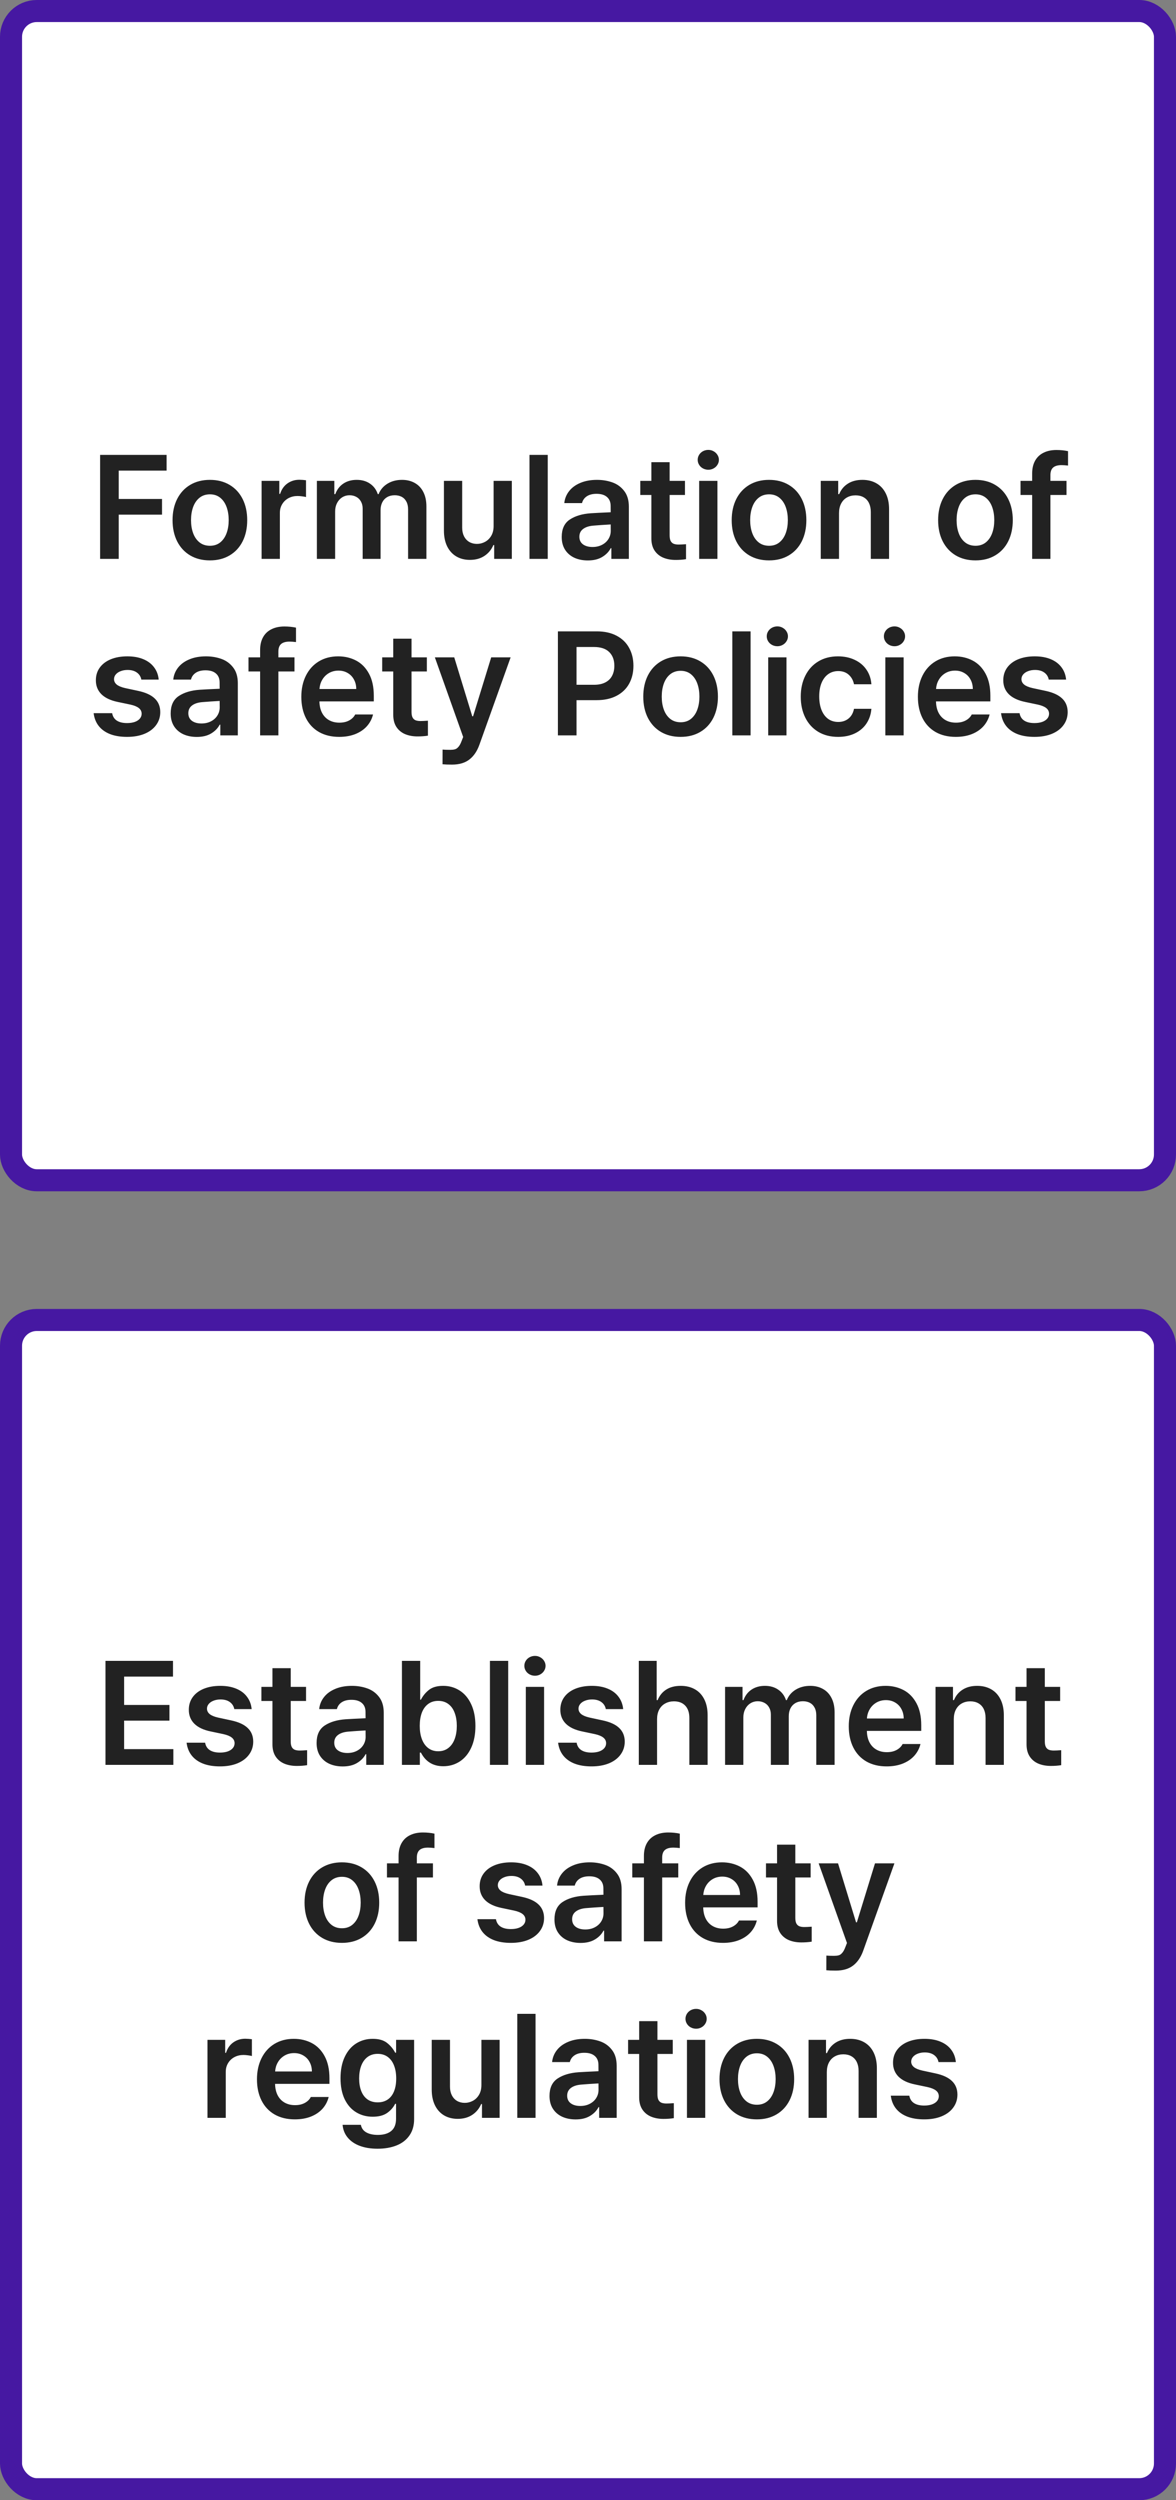 <svg width="160" height="340" viewBox="0 0 160 340" fill="none" xmlns="http://www.w3.org/2000/svg">
<rect x="0" y="0" width="160" height="340" fill="#808080" stroke="none"/>
<rect x="1.5" y="1.5" width="157" height="159" rx="3.5" fill="white" stroke="#4618A2" stroke-width="3"/>
<rect x="1.5" y="179.5" width="157" height="159" rx="3.5" fill="white" stroke="#4618A2" stroke-width="3"/>
<path d="M13.62 61.856H22.667V63.997H16.154V67.851H22.045V69.985H16.154L16.154 76H13.62L13.62 61.856ZM28.559 76.207C27.537 76.207 26.642 75.982 25.873 75.53C25.108 75.075 24.517 74.435 24.098 73.611C23.683 72.782 23.476 71.824 23.476 70.738C23.476 69.651 23.683 68.693 24.098 67.865C24.517 67.036 25.108 66.394 25.873 65.938C26.642 65.482 27.537 65.254 28.559 65.254C29.581 65.254 30.474 65.482 31.239 65.938C32.008 66.394 32.599 67.036 33.014 67.865C33.428 68.693 33.635 69.651 33.635 70.738C33.635 71.824 33.428 72.782 33.014 73.611C32.599 74.435 32.008 75.075 31.239 75.53C30.474 75.982 29.581 76.207 28.559 76.207ZM25.99 70.731C25.99 71.394 26.087 71.988 26.28 72.512C26.474 73.037 26.764 73.454 27.15 73.762C27.537 74.066 28.009 74.218 28.566 74.218C29.114 74.218 29.579 74.066 29.961 73.762C30.343 73.454 30.631 73.037 30.824 72.512C31.018 71.988 31.114 71.394 31.114 70.731C31.114 70.068 31.018 69.472 30.824 68.942C30.631 68.412 30.343 67.994 29.961 67.685C29.579 67.377 29.114 67.222 28.566 67.222C28.009 67.222 27.537 67.377 27.15 67.685C26.764 67.994 26.474 68.412 26.28 68.942C26.087 69.472 25.99 70.068 25.99 70.731ZM35.592 65.392H38.002V67.16H38.113C38.302 66.552 38.631 66.081 39.101 65.745C39.575 65.408 40.118 65.24 40.73 65.24C40.873 65.24 41.03 65.247 41.2 65.261C41.375 65.275 41.52 65.291 41.635 65.309V67.595C41.52 67.558 41.347 67.526 41.117 67.499C40.887 67.466 40.673 67.45 40.475 67.45C40.024 67.45 39.614 67.549 39.246 67.747C38.882 67.945 38.596 68.219 38.389 68.569C38.182 68.914 38.078 69.308 38.078 69.75V76H35.592V65.392ZM43.112 65.392H45.487V67.195H45.619C45.84 66.582 46.203 66.106 46.71 65.765C47.221 65.424 47.829 65.254 48.533 65.254C49.242 65.254 49.845 65.427 50.343 65.772C50.844 66.113 51.197 66.587 51.399 67.195H51.51C51.749 66.596 52.15 66.124 52.711 65.779C53.278 65.429 53.941 65.254 54.7 65.254C55.354 65.254 55.929 65.395 56.427 65.675C56.929 65.952 57.318 66.361 57.594 66.905C57.875 67.448 58.015 68.106 58.015 68.88V76H55.522V69.26C55.522 68.836 55.441 68.482 55.28 68.196C55.124 67.906 54.91 67.692 54.638 67.554C54.366 67.416 54.056 67.347 53.706 67.347C53.305 67.347 52.96 67.432 52.67 67.602C52.38 67.773 52.159 68.012 52.007 68.32C51.855 68.624 51.779 68.974 51.779 69.37V76H49.341V69.156C49.341 68.797 49.265 68.482 49.113 68.21C48.966 67.934 48.756 67.722 48.485 67.575C48.213 67.423 47.902 67.347 47.552 67.347C47.193 67.347 46.864 67.439 46.565 67.623C46.27 67.807 46.035 68.067 45.86 68.403C45.685 68.735 45.598 69.115 45.598 69.543V76H43.112V65.392ZM67.158 65.392H69.637V76H67.234V74.121L67.124 74.121C66.87 74.734 66.467 75.224 65.915 75.593C65.367 75.956 64.706 76.138 63.933 76.138C63.233 76.138 62.616 75.982 62.082 75.668C61.553 75.355 61.138 74.9 60.839 74.301C60.544 73.698 60.397 72.98 60.397 72.146V65.392L62.883 65.392V71.767C62.883 72.209 62.966 72.595 63.132 72.927C63.297 73.258 63.532 73.514 63.836 73.693C64.14 73.873 64.492 73.963 64.893 73.963C65.28 73.963 65.646 73.871 65.991 73.686C66.336 73.502 66.617 73.228 66.833 72.865C67.05 72.496 67.158 72.054 67.158 71.539V65.392ZM74.524 76H72.038V61.856H74.524V76ZM76.423 73.023C76.423 71.928 76.791 71.136 77.528 70.648C78.269 70.16 79.218 69.877 80.373 69.798C80.907 69.761 81.812 69.716 83.088 69.66L83.081 68.804C83.081 68.279 82.915 67.874 82.583 67.588C82.257 67.298 81.782 67.153 81.161 67.153C80.618 67.153 80.175 67.266 79.835 67.492C79.499 67.717 79.282 68.026 79.186 68.417H76.775C76.835 67.814 77.052 67.273 77.425 66.794C77.797 66.315 78.308 65.94 78.958 65.668C79.607 65.392 80.364 65.254 81.23 65.254C81.971 65.254 82.666 65.369 83.315 65.599C83.969 65.83 84.506 66.219 84.925 66.767C85.348 67.31 85.56 68.023 85.56 68.907V76H83.177V74.543H83.094C82.841 75.031 82.452 75.431 81.927 75.745C81.407 76.058 80.758 76.214 79.98 76.214C79.294 76.214 78.681 76.092 78.143 75.848C77.609 75.599 77.187 75.236 76.879 74.757C76.575 74.278 76.423 73.7 76.423 73.023ZM78.826 72.989C78.826 73.436 78.99 73.781 79.317 74.025C79.644 74.264 80.076 74.384 80.615 74.384C81.103 74.384 81.536 74.285 81.913 74.087C82.291 73.889 82.581 73.624 82.784 73.293C82.991 72.957 83.094 72.591 83.094 72.195L83.088 71.318C82.765 71.336 82.356 71.361 81.858 71.394C81.361 71.426 80.995 71.454 80.76 71.477C80.153 71.523 79.678 71.674 79.338 71.932C78.997 72.186 78.826 72.538 78.826 72.989ZM93.193 67.312H91.107V72.809C91.107 73.145 91.158 73.406 91.259 73.59C91.365 73.769 91.505 73.891 91.68 73.956C91.86 74.02 92.076 74.052 92.329 74.052C92.56 74.052 92.896 74.036 93.338 74.004V76.041C92.914 76.111 92.445 76.145 91.929 76.145C91.289 76.145 90.718 76.039 90.216 75.827C89.719 75.611 89.328 75.284 89.042 74.847C88.761 74.409 88.621 73.868 88.621 73.224V67.312H87.115V65.392H88.621V62.851H91.107V65.392H93.193V67.312ZM95.124 65.392H97.61V76H95.124V65.392ZM96.374 63.88C96.111 63.88 95.867 63.82 95.641 63.7C95.421 63.581 95.246 63.417 95.117 63.21C94.988 63.003 94.923 62.777 94.923 62.533C94.923 62.285 94.988 62.057 95.117 61.849C95.246 61.642 95.421 61.479 95.641 61.359C95.867 61.239 96.111 61.18 96.374 61.18C96.631 61.18 96.868 61.242 97.085 61.366C97.306 61.486 97.481 61.649 97.61 61.856C97.743 62.063 97.81 62.289 97.81 62.533C97.81 62.777 97.743 63.003 97.61 63.21C97.481 63.417 97.306 63.581 97.085 63.7C96.868 63.82 96.631 63.88 96.374 63.88ZM104.633 76.207C103.611 76.207 102.716 75.982 101.947 75.53C101.183 75.075 100.591 74.435 100.172 73.611C99.758 72.782 99.55 71.824 99.55 70.738C99.55 69.651 99.758 68.693 100.172 67.865C100.591 67.036 101.183 66.394 101.947 65.938C102.716 65.482 103.611 65.254 104.633 65.254C105.656 65.254 106.549 65.482 107.313 65.938C108.082 66.394 108.673 67.036 109.088 67.865C109.502 68.693 109.709 69.651 109.709 70.738C109.709 71.824 109.502 72.782 109.088 73.611C108.673 74.435 108.082 75.075 107.313 75.53C106.549 75.982 105.656 76.207 104.633 76.207ZM102.064 70.731C102.064 71.394 102.161 71.988 102.354 72.512C102.548 73.037 102.838 73.454 103.225 73.762C103.611 74.066 104.083 74.218 104.64 74.218C105.188 74.218 105.653 74.066 106.035 73.762C106.417 73.454 106.705 73.037 106.899 72.512C107.092 71.988 107.189 71.394 107.189 70.731C107.189 70.068 107.092 69.472 106.899 68.942C106.705 68.412 106.417 67.994 106.035 67.685C105.653 67.377 105.188 67.222 104.64 67.222C104.083 67.222 103.611 67.377 103.225 67.685C102.838 67.994 102.548 68.412 102.354 68.942C102.161 69.472 102.064 70.068 102.064 70.731ZM114.153 76H111.667V65.392H114.042V67.195H114.173C114.422 66.587 114.816 66.113 115.354 65.772C115.893 65.427 116.551 65.254 117.329 65.254C118.062 65.254 118.699 65.411 119.242 65.724C119.79 66.037 120.214 66.495 120.513 67.098C120.812 67.697 120.962 68.412 120.962 69.246V76H118.476V69.626C118.476 69.156 118.393 68.751 118.227 68.41C118.062 68.07 117.822 67.809 117.509 67.63C117.201 67.45 116.832 67.361 116.404 67.361C115.962 67.361 115.571 67.457 115.23 67.651C114.894 67.839 114.629 68.118 114.436 68.486C114.247 68.85 114.153 69.283 114.153 69.784V76ZM132.719 76.207C131.697 76.207 130.802 75.982 130.033 75.53C129.269 75.075 128.677 74.435 128.258 73.611C127.844 72.782 127.636 71.824 127.636 70.738C127.636 69.651 127.844 68.693 128.258 67.865C128.677 67.036 129.269 66.394 130.033 65.938C130.802 65.482 131.697 65.254 132.719 65.254C133.741 65.254 134.635 65.482 135.399 65.938C136.168 66.394 136.759 67.036 137.174 67.865C137.588 68.693 137.795 69.651 137.795 70.738C137.795 71.824 137.588 72.782 137.174 73.611C136.759 74.435 136.168 75.075 135.399 75.53C134.635 75.982 133.741 76.207 132.719 76.207ZM130.15 70.731C130.15 71.394 130.247 71.988 130.44 72.512C130.634 73.037 130.924 73.454 131.311 73.762C131.697 74.066 132.169 74.218 132.726 74.218C133.274 74.218 133.739 74.066 134.121 73.762C134.503 73.454 134.791 73.037 134.985 72.512C135.178 71.988 135.275 71.394 135.275 70.731C135.275 70.068 135.178 69.472 134.985 68.942C134.791 68.412 134.503 67.994 134.121 67.685C133.739 67.377 133.274 67.222 132.726 67.222C132.169 67.222 131.697 67.377 131.311 67.685C130.924 67.994 130.634 68.412 130.44 68.942C130.247 69.472 130.15 70.068 130.15 70.731ZM145.105 67.312H142.915V76H140.429V67.312L138.848 67.312V65.392L140.429 65.392V64.384C140.429 63.707 140.563 63.129 140.83 62.651C141.097 62.172 141.479 61.81 141.976 61.566C142.473 61.318 143.06 61.193 143.737 61.193C144.294 61.193 144.819 61.246 145.312 61.352V63.313C144.967 63.272 144.672 63.251 144.428 63.251C143.917 63.251 143.537 63.36 143.288 63.576C143.04 63.792 142.915 64.135 142.915 64.605V65.392H145.105V67.312ZM19.23 92.417C19.152 92.012 18.95 91.692 18.623 91.457C18.3 91.222 17.879 91.105 17.359 91.105C17.009 91.105 16.694 91.16 16.413 91.271C16.132 91.377 15.911 91.526 15.75 91.72C15.593 91.908 15.515 92.12 15.515 92.355C15.515 92.64 15.635 92.884 15.874 93.087C16.118 93.29 16.503 93.451 17.027 93.57L18.83 93.957C19.829 94.174 20.573 94.519 21.061 94.993C21.553 95.463 21.802 96.075 21.806 96.83C21.806 97.493 21.62 98.08 21.247 98.591C20.879 99.102 20.354 99.501 19.672 99.786C18.991 100.067 18.197 100.207 17.29 100.207C16.397 100.207 15.623 100.081 14.969 99.827C14.32 99.57 13.807 99.201 13.429 98.722C13.052 98.239 12.822 97.659 12.739 96.982H15.259C15.338 97.429 15.547 97.765 15.888 97.99C16.233 98.216 16.698 98.329 17.283 98.329C17.679 98.329 18.026 98.278 18.326 98.177C18.625 98.071 18.858 97.921 19.023 97.728C19.189 97.534 19.272 97.309 19.272 97.051C19.267 96.743 19.141 96.489 18.892 96.291C18.643 96.089 18.257 95.93 17.732 95.815L16.019 95.456C15.038 95.253 14.295 94.901 13.788 94.399C13.287 93.893 13.038 93.26 13.043 92.5C13.043 91.851 13.217 91.282 13.567 90.794C13.922 90.302 14.421 89.922 15.066 89.655C15.715 89.388 16.468 89.254 17.324 89.254C18.158 89.254 18.883 89.383 19.5 89.641C20.121 89.899 20.609 90.267 20.964 90.746C21.323 91.22 21.532 91.777 21.592 92.417H19.23ZM23.22 97.023C23.22 95.928 23.588 95.136 24.325 94.648C25.066 94.16 26.015 93.877 27.17 93.798C27.704 93.761 28.609 93.716 29.884 93.66L29.878 92.804C29.878 92.279 29.712 91.874 29.38 91.588C29.053 91.298 28.579 91.153 27.958 91.153C27.414 91.153 26.972 91.266 26.632 91.492C26.296 91.717 26.079 92.026 25.983 92.417H23.572C23.632 91.814 23.849 91.273 24.221 90.794C24.594 90.315 25.105 89.94 25.755 89.668C26.404 89.392 27.161 89.254 28.027 89.254C28.768 89.254 29.463 89.369 30.112 89.599C30.766 89.83 31.302 90.219 31.721 90.767C32.145 91.31 32.357 92.023 32.357 92.907V100H29.974V98.543H29.891C29.638 99.031 29.249 99.431 28.724 99.745C28.204 100.058 27.555 100.214 26.777 100.214C26.091 100.214 25.478 100.092 24.94 99.848C24.406 99.599 23.984 99.236 23.676 98.757C23.372 98.278 23.22 97.7 23.22 97.023ZM25.623 96.989C25.623 97.436 25.787 97.781 26.114 98.025C26.441 98.264 26.873 98.384 27.412 98.384C27.9 98.384 28.333 98.285 28.71 98.087C29.088 97.889 29.378 97.624 29.581 97.293C29.788 96.957 29.891 96.591 29.891 96.195L29.884 95.318C29.562 95.336 29.152 95.361 28.655 95.394C28.158 95.426 27.792 95.454 27.557 95.477C26.949 95.523 26.475 95.674 26.134 95.932C25.794 96.186 25.623 96.538 25.623 96.989ZM40.066 91.312H37.876V100H35.39V91.312H33.809L33.809 89.392H35.39V88.384C35.39 87.707 35.524 87.129 35.791 86.651C36.058 86.172 36.44 85.81 36.937 85.566C37.434 85.318 38.021 85.193 38.698 85.193C39.255 85.193 39.78 85.246 40.273 85.352V87.314C39.928 87.272 39.633 87.251 39.389 87.251C38.878 87.251 38.498 87.36 38.249 87.576C38.001 87.792 37.876 88.135 37.876 88.605V89.392H40.066L40.066 91.312ZM46.148 100.207C45.093 100.207 44.177 99.986 43.399 99.544C42.626 99.098 42.032 98.465 41.617 97.645C41.203 96.821 40.996 95.859 40.996 94.758C40.996 93.676 41.203 92.719 41.617 91.885C42.032 91.052 42.617 90.405 43.371 89.945C44.131 89.484 45.011 89.254 46.01 89.254C46.912 89.254 47.729 89.448 48.461 89.834C49.193 90.221 49.776 90.817 50.209 91.623C50.641 92.424 50.858 93.421 50.858 94.613V95.38H43.461C43.471 95.978 43.588 96.496 43.813 96.934C44.039 97.367 44.355 97.698 44.76 97.928C45.165 98.158 45.637 98.273 46.175 98.273C46.696 98.273 47.14 98.172 47.508 97.97C47.881 97.767 48.153 97.498 48.323 97.162H50.754C50.602 97.774 50.319 98.31 49.905 98.771C49.49 99.227 48.963 99.581 48.323 99.834C47.683 100.083 46.958 100.207 46.148 100.207ZM48.468 93.695C48.468 93.216 48.365 92.788 48.157 92.41C47.955 92.028 47.669 91.731 47.301 91.519C46.937 91.303 46.521 91.195 46.051 91.195C45.568 91.195 45.133 91.308 44.746 91.533C44.364 91.759 44.062 92.063 43.841 92.445C43.62 92.822 43.496 93.239 43.468 93.695H48.468ZM58.076 91.312H55.99V96.809C55.99 97.145 56.041 97.406 56.142 97.59C56.248 97.769 56.388 97.891 56.563 97.956C56.743 98.02 56.959 98.052 57.212 98.052C57.443 98.052 57.779 98.036 58.221 98.004V100.041C57.797 100.11 57.327 100.145 56.812 100.145C56.172 100.145 55.601 100.039 55.099 99.827C54.602 99.611 54.211 99.284 53.925 98.847C53.644 98.409 53.504 97.868 53.504 97.224V91.312H51.998V89.392H53.504V86.851H55.99V89.392H58.076V91.312ZM61.498 103.978C60.941 103.978 60.511 103.962 60.207 103.93L60.214 101.934C60.467 101.957 60.817 101.968 61.263 101.968C61.512 101.968 61.719 101.945 61.885 101.899C62.05 101.858 62.209 101.75 62.361 101.575C62.518 101.404 62.663 101.142 62.796 100.787L63.017 100.221L59.164 89.392H61.802L64.254 97.41H64.364L66.829 89.392H69.475L65.22 101.291C64.903 102.171 64.445 102.838 63.846 103.294C63.248 103.75 62.465 103.978 61.498 103.978ZM75.905 85.856H81.195C82.254 85.856 83.156 86.057 83.902 86.457C84.653 86.853 85.219 87.406 85.601 88.115C85.988 88.819 86.181 89.627 86.181 90.539C86.181 91.455 85.988 92.265 85.601 92.97C85.214 93.674 84.644 94.224 83.888 94.62C83.133 95.016 82.224 95.214 81.16 95.214H78.439V100L75.905 100V85.856ZM80.822 93.121C81.439 93.121 81.952 93.013 82.362 92.797C82.776 92.581 83.083 92.279 83.281 91.892C83.483 91.505 83.585 91.054 83.585 90.539C83.585 89.751 83.352 89.13 82.887 88.674C82.427 88.214 81.734 87.983 80.808 87.983H78.439V93.121H80.822ZM92.602 100.207C91.58 100.207 90.685 99.982 89.916 99.53C89.151 99.075 88.56 98.435 88.141 97.611C87.727 96.782 87.519 95.824 87.519 94.738C87.519 93.651 87.727 92.693 88.141 91.865C88.56 91.036 89.151 90.394 89.916 89.938C90.685 89.482 91.58 89.254 92.602 89.254C93.624 89.254 94.517 89.482 95.282 89.938C96.051 90.394 96.642 91.036 97.057 91.865C97.471 92.693 97.678 93.651 97.678 94.738C97.678 95.824 97.471 96.782 97.057 97.611C96.642 98.435 96.051 99.075 95.282 99.53C94.517 99.982 93.624 100.207 92.602 100.207ZM90.033 94.731C90.033 95.394 90.13 95.988 90.323 96.512C90.516 97.037 90.807 97.454 91.193 97.762C91.58 98.066 92.052 98.218 92.609 98.218C93.157 98.218 93.622 98.066 94.004 97.762C94.386 97.454 94.674 97.037 94.867 96.512C95.061 95.988 95.157 95.394 95.157 94.731C95.157 94.068 95.061 93.472 94.867 92.942C94.674 92.412 94.386 91.994 94.004 91.685C93.622 91.377 93.157 91.222 92.609 91.222C92.052 91.222 91.58 91.377 91.193 91.685C90.807 91.994 90.516 92.412 90.323 92.942C90.13 93.472 90.033 94.068 90.033 94.731ZM102.121 100H99.635V85.856H102.121V100ZM104.518 89.392H107.004V100H104.518V89.392ZM105.768 87.88C105.506 87.88 105.262 87.82 105.036 87.7C104.815 87.581 104.64 87.417 104.511 87.21C104.382 87.003 104.318 86.777 104.318 86.533C104.318 86.284 104.382 86.057 104.511 85.849C104.64 85.642 104.815 85.479 105.036 85.359C105.262 85.239 105.506 85.18 105.768 85.18C106.026 85.18 106.263 85.242 106.479 85.366C106.7 85.486 106.875 85.649 107.004 85.856C107.138 86.064 107.205 86.289 107.205 86.533C107.205 86.777 107.138 87.003 107.004 87.21C106.875 87.417 106.7 87.581 106.479 87.7C106.263 87.82 106.026 87.88 105.768 87.88ZM114.028 100.207C112.992 100.207 112.09 99.977 111.321 99.517C110.556 99.052 109.969 98.407 109.56 97.583C109.15 96.754 108.945 95.806 108.945 94.738C108.945 93.665 109.152 92.714 109.567 91.885C109.981 91.052 110.57 90.405 111.335 89.945C112.099 89.484 112.99 89.254 114.007 89.254C114.859 89.254 115.619 89.413 116.286 89.731C116.958 90.044 117.49 90.488 117.882 91.064C118.277 91.634 118.503 92.297 118.558 93.052H116.19C116.084 92.518 115.844 92.086 115.471 91.754C115.103 91.423 114.629 91.257 114.049 91.257C113.533 91.257 113.08 91.395 112.688 91.671C112.297 91.948 111.993 92.346 111.777 92.866C111.565 93.382 111.459 93.992 111.459 94.696C111.459 95.414 111.565 96.036 111.777 96.561C111.988 97.081 112.288 97.482 112.674 97.762C113.066 98.039 113.524 98.177 114.049 98.177C114.601 98.177 115.068 98.02 115.451 97.707C115.833 97.394 116.079 96.954 116.19 96.388H118.558C118.498 97.134 118.277 97.797 117.895 98.377C117.513 98.953 116.991 99.401 116.328 99.724C115.665 100.046 114.898 100.207 114.028 100.207ZM120.456 89.392L122.942 89.392V100L120.456 100V89.392ZM121.706 87.88C121.443 87.88 121.199 87.82 120.974 87.7C120.753 87.581 120.578 87.417 120.449 87.21C120.32 87.003 120.255 86.777 120.255 86.533C120.255 86.284 120.32 86.057 120.449 85.849C120.578 85.642 120.753 85.479 120.974 85.359C121.199 85.239 121.443 85.18 121.706 85.18C121.963 85.18 122.2 85.242 122.417 85.366C122.638 85.486 122.813 85.649 122.942 85.856C123.075 86.064 123.142 86.289 123.142 86.533C123.142 86.777 123.075 87.003 122.942 87.21C122.813 87.417 122.638 87.581 122.417 87.7C122.2 87.82 121.963 87.88 121.706 87.88ZM130.035 100.207C128.98 100.207 128.064 99.986 127.286 99.544C126.512 99.098 125.918 98.465 125.504 97.645C125.09 96.821 124.883 95.859 124.883 94.758C124.883 93.676 125.09 92.719 125.504 91.885C125.918 91.052 126.503 90.405 127.258 89.945C128.018 89.484 128.897 89.254 129.896 89.254C130.799 89.254 131.616 89.448 132.348 89.834C133.08 90.221 133.663 90.817 134.095 91.623C134.528 92.424 134.744 93.421 134.744 94.613V95.38H127.348C127.357 95.978 127.475 96.496 127.7 96.934C127.926 97.367 128.241 97.698 128.646 97.928C129.052 98.158 129.523 98.273 130.062 98.273C130.582 98.273 131.027 98.172 131.395 97.97C131.768 97.767 132.04 97.498 132.21 97.162H134.641C134.489 97.774 134.206 98.31 133.791 98.771C133.377 99.227 132.85 99.581 132.21 99.834C131.57 100.083 130.845 100.207 130.035 100.207ZM132.355 93.695C132.355 93.216 132.251 92.788 132.044 92.41C131.842 92.028 131.556 91.731 131.188 91.519C130.824 91.303 130.407 91.195 129.938 91.195C129.454 91.195 129.019 91.308 128.633 91.533C128.25 91.759 127.949 92.063 127.728 92.445C127.507 92.822 127.383 93.239 127.355 93.695H132.355ZM142.687 92.417C142.609 92.012 142.407 91.692 142.08 91.457C141.757 91.222 141.336 91.105 140.816 91.105C140.466 91.105 140.151 91.16 139.87 91.271C139.589 91.377 139.368 91.526 139.207 91.72C139.05 91.908 138.972 92.12 138.972 92.355C138.972 92.64 139.092 92.884 139.331 93.087C139.575 93.29 139.96 93.451 140.484 93.57L142.287 93.957C143.286 94.174 144.029 94.519 144.518 94.993C145.01 95.463 145.259 96.075 145.263 96.83C145.263 97.493 145.077 98.08 144.704 98.591C144.336 99.102 143.811 99.501 143.129 99.786C142.448 100.067 141.654 100.207 140.747 100.207C139.854 100.207 139.08 100.081 138.426 99.827C137.777 99.57 137.264 99.201 136.886 98.722C136.509 98.239 136.279 97.659 136.196 96.982H138.716C138.795 97.429 139.004 97.765 139.345 97.99C139.69 98.216 140.155 98.329 140.74 98.329C141.136 98.329 141.483 98.278 141.783 98.177C142.082 98.071 142.314 97.921 142.48 97.728C142.646 97.534 142.729 97.309 142.729 97.051C142.724 96.743 142.598 96.489 142.349 96.291C142.1 96.089 141.714 95.93 141.189 95.815L139.476 95.456C138.495 95.253 137.752 94.901 137.245 94.399C136.744 93.893 136.495 93.26 136.5 92.5C136.5 91.851 136.675 91.282 137.024 90.794C137.379 90.302 137.878 89.922 138.523 89.655C139.172 89.388 139.925 89.254 140.781 89.254C141.615 89.254 142.34 89.383 142.957 89.641C143.578 89.899 144.066 90.267 144.421 90.746C144.78 91.22 144.989 91.777 145.049 92.417H142.687Z" fill="#222222"/>
<path d="M14.352 225.856H23.537V227.997H16.887V231.851H23.054V233.985H16.887V237.859H23.586V240H14.352L14.352 225.856ZM31.877 232.417C31.799 232.012 31.596 231.692 31.269 231.457C30.947 231.222 30.526 231.105 30.005 231.105C29.655 231.105 29.34 231.16 29.059 231.271C28.778 231.377 28.557 231.526 28.396 231.72C28.24 231.908 28.161 232.12 28.161 232.355C28.161 232.64 28.281 232.884 28.52 233.087C28.765 233.29 29.149 233.451 29.674 233.57L31.476 233.957C32.475 234.174 33.219 234.519 33.707 234.993C34.2 235.463 34.448 236.075 34.453 236.83C34.453 237.493 34.266 238.08 33.893 238.591C33.525 239.102 33 239.5 32.319 239.786C31.637 240.067 30.843 240.207 29.936 240.207C29.043 240.207 28.27 240.081 27.616 239.827C26.967 239.57 26.453 239.201 26.076 238.722C25.698 238.239 25.468 237.659 25.385 236.982H27.906C27.984 237.429 28.194 237.765 28.534 237.99C28.88 238.216 29.345 238.329 29.929 238.329C30.325 238.329 30.673 238.278 30.972 238.177C31.271 238.071 31.504 237.921 31.67 237.728C31.835 237.535 31.918 237.309 31.918 237.051C31.914 236.743 31.787 236.489 31.538 236.291C31.29 236.089 30.903 235.93 30.378 235.815L28.666 235.456C27.685 235.253 26.941 234.901 26.435 234.399C25.933 233.893 25.684 233.26 25.689 232.5C25.689 231.851 25.864 231.282 26.214 230.794C26.568 230.302 27.068 229.922 27.712 229.655C28.362 229.388 29.114 229.254 29.971 229.254C30.804 229.254 31.529 229.383 32.146 229.641C32.768 229.899 33.256 230.267 33.61 230.746C33.969 231.22 34.179 231.777 34.239 232.417H31.877ZM41.64 231.312H39.554V236.809C39.554 237.145 39.605 237.406 39.706 237.59C39.812 237.769 39.953 237.891 40.128 237.956C40.307 238.02 40.523 238.052 40.777 238.052C41.007 238.052 41.343 238.036 41.785 238.004V240.041C41.361 240.11 40.892 240.145 40.376 240.145C39.736 240.145 39.165 240.039 38.663 239.827C38.166 239.611 37.775 239.284 37.489 238.847C37.209 238.409 37.068 237.868 37.068 237.224V231.312H35.563V229.392H37.068V226.851H39.554V229.392H41.64V231.312ZM43.074 237.023C43.074 235.928 43.442 235.136 44.178 234.648C44.92 234.16 45.868 233.877 47.024 233.798C47.558 233.762 48.463 233.715 49.738 233.66L49.731 232.804C49.731 232.279 49.565 231.874 49.234 231.588C48.907 231.298 48.433 231.153 47.811 231.153C47.268 231.153 46.826 231.266 46.485 231.492C46.149 231.717 45.933 232.026 45.836 232.417H43.426C43.486 231.814 43.702 231.273 44.075 230.794C44.448 230.315 44.959 229.94 45.608 229.669C46.257 229.392 47.015 229.254 47.88 229.254C48.621 229.254 49.317 229.369 49.966 229.599C50.62 229.83 51.156 230.219 51.575 230.767C51.998 231.31 52.21 232.023 52.21 232.907V240H49.828V238.543H49.745C49.492 239.031 49.103 239.431 48.578 239.744C48.057 240.058 47.408 240.214 46.63 240.214C45.944 240.214 45.332 240.092 44.793 239.848C44.259 239.599 43.838 239.236 43.529 238.757C43.225 238.278 43.074 237.7 43.074 237.023ZM45.477 236.989C45.477 237.436 45.64 237.781 45.967 238.025C46.294 238.264 46.727 238.384 47.266 238.384C47.754 238.384 48.186 238.285 48.564 238.087C48.941 237.889 49.231 237.624 49.434 237.293C49.641 236.957 49.745 236.591 49.745 236.195L49.738 235.318C49.416 235.336 49.006 235.361 48.509 235.394C48.011 235.426 47.645 235.453 47.411 235.477C46.803 235.523 46.329 235.674 45.988 235.932C45.647 236.186 45.477 236.538 45.477 236.989ZM54.684 225.856H57.17V231.14H57.267C57.534 230.615 57.898 230.17 58.358 229.807C58.823 229.438 59.47 229.254 60.299 229.254C61.128 229.254 61.873 229.466 62.536 229.89C63.204 230.313 63.729 230.937 64.111 231.761C64.493 232.581 64.684 233.564 64.684 234.71C64.684 235.843 64.496 236.823 64.118 237.652C63.74 238.476 63.22 239.105 62.557 239.537C61.894 239.97 61.144 240.186 60.306 240.186C58.92 240.186 57.907 239.567 57.267 238.329H57.122V240H54.684V225.856ZM57.108 234.696C57.108 235.387 57.207 235.992 57.405 236.512C57.603 237.033 57.891 237.436 58.269 237.721C58.646 238.006 59.097 238.149 59.622 238.149C60.161 238.149 60.619 238.002 60.996 237.707C61.379 237.413 61.666 237.005 61.86 236.485C62.053 235.965 62.15 235.368 62.15 234.696C62.15 234.029 62.053 233.439 61.86 232.928C61.671 232.413 61.386 232.012 61.003 231.727C60.626 231.441 60.165 231.298 59.622 231.298C59.093 231.298 58.639 231.436 58.262 231.713C57.884 231.989 57.596 232.383 57.398 232.894C57.205 233.405 57.108 234.006 57.108 234.696ZM69.143 240H66.657V225.856H69.143V240ZM71.54 229.392H74.026V240H71.54V229.392ZM72.79 227.88C72.527 227.88 72.283 227.82 72.058 227.7C71.837 227.581 71.662 227.417 71.533 227.21C71.404 227.003 71.339 226.777 71.339 226.533C71.339 226.285 71.404 226.057 71.533 225.849C71.662 225.642 71.837 225.479 72.058 225.359C72.283 225.239 72.527 225.18 72.79 225.18C73.047 225.18 73.284 225.242 73.501 225.366C73.722 225.486 73.897 225.649 74.026 225.856C74.159 226.064 74.226 226.289 74.226 226.533C74.226 226.777 74.159 227.003 74.026 227.21C73.897 227.417 73.722 227.581 73.501 227.7C73.284 227.82 73.047 227.88 72.79 227.88ZM82.424 232.417C82.346 232.012 82.143 231.692 81.816 231.457C81.494 231.222 81.073 231.105 80.552 231.105C80.202 231.105 79.887 231.16 79.606 231.271C79.325 231.377 79.104 231.526 78.943 231.72C78.787 231.908 78.708 232.12 78.708 232.355C78.708 232.64 78.828 232.884 79.067 233.087C79.311 233.29 79.696 233.451 80.221 233.57L82.023 233.957C83.022 234.174 83.766 234.519 84.254 234.993C84.746 235.463 84.995 236.075 85 236.83C85 237.493 84.813 238.08 84.44 238.591C84.072 239.102 83.547 239.5 82.866 239.786C82.184 240.067 81.39 240.207 80.483 240.207C79.59 240.207 78.817 240.081 78.163 239.827C77.513 239.57 77 239.201 76.623 238.722C76.245 238.239 76.015 237.659 75.932 236.982H78.453C78.531 237.429 78.74 237.765 79.081 237.99C79.427 238.216 79.891 238.329 80.476 238.329C80.872 238.329 81.22 238.278 81.519 238.177C81.818 238.071 82.051 237.921 82.217 237.728C82.382 237.535 82.465 237.309 82.465 237.051C82.461 236.743 82.334 236.489 82.085 236.291C81.837 236.089 81.45 235.93 80.925 235.815L79.212 235.456C78.232 235.253 77.488 234.901 76.982 234.399C76.48 233.893 76.231 233.26 76.236 232.5C76.236 231.851 76.411 231.282 76.761 230.794C77.115 230.302 77.615 229.922 78.259 229.655C78.909 229.388 79.661 229.254 80.518 229.254C81.351 229.254 82.076 229.383 82.693 229.641C83.315 229.899 83.803 230.267 84.157 230.746C84.516 231.22 84.726 231.777 84.786 232.417H82.424ZM89.397 240H86.911V225.856H89.342V231.195H89.473C89.726 230.578 90.115 230.101 90.64 229.765C91.165 229.424 91.826 229.254 92.622 229.254C93.359 229.254 94.001 229.411 94.549 229.724C95.097 230.032 95.52 230.486 95.82 231.084C96.123 231.683 96.275 232.403 96.275 233.246V240H93.789V233.626C93.789 232.907 93.605 232.35 93.237 231.954C92.868 231.558 92.355 231.36 91.697 231.36C91.25 231.36 90.852 231.457 90.502 231.651C90.156 231.839 89.885 232.118 89.687 232.486C89.493 232.85 89.397 233.283 89.397 233.785V240ZM98.649 229.392H101.025V231.195H101.156C101.377 230.582 101.741 230.106 102.247 229.765C102.758 229.424 103.366 229.254 104.07 229.254C104.779 229.254 105.382 229.427 105.88 229.772C106.381 230.113 106.734 230.587 106.936 231.195H107.047C107.286 230.596 107.687 230.124 108.248 229.779C108.815 229.429 109.478 229.254 110.237 229.254C110.891 229.254 111.467 229.395 111.964 229.675C112.466 229.952 112.855 230.361 113.131 230.905C113.412 231.448 113.552 232.106 113.552 232.88V240L111.059 240V233.26C111.059 232.836 110.979 232.482 110.817 232.196C110.661 231.906 110.447 231.692 110.175 231.554C109.904 231.416 109.593 231.347 109.243 231.347C108.842 231.347 108.497 231.432 108.207 231.602C107.917 231.773 107.696 232.012 107.544 232.32C107.392 232.624 107.316 232.974 107.316 233.37V240H104.878V233.156C104.878 232.797 104.802 232.482 104.65 232.21C104.503 231.934 104.293 231.722 104.022 231.575C103.75 231.423 103.439 231.347 103.09 231.347C102.73 231.347 102.401 231.439 102.102 231.623C101.807 231.807 101.572 232.067 101.398 232.403C101.223 232.735 101.135 233.115 101.135 233.543V240H98.649V229.392ZM120.63 240.207C119.576 240.207 118.66 239.986 117.882 239.544C117.108 239.098 116.514 238.465 116.1 237.645C115.685 236.821 115.478 235.859 115.478 234.758C115.478 233.676 115.685 232.719 116.1 231.885C116.514 231.052 117.099 230.405 117.854 229.945C118.614 229.484 119.493 229.254 120.492 229.254C121.394 229.254 122.212 229.448 122.944 229.834C123.676 230.221 124.258 230.817 124.691 231.623C125.124 232.424 125.34 233.421 125.34 234.613V235.38H117.944C117.953 235.978 118.07 236.496 118.296 236.934C118.522 237.366 118.837 237.698 119.242 237.928C119.647 238.158 120.119 238.273 120.658 238.273C121.178 238.273 121.622 238.172 121.991 237.97C122.364 237.767 122.635 237.498 122.806 237.162H125.237C125.085 237.774 124.801 238.31 124.387 238.771C123.973 239.227 123.446 239.581 122.806 239.834C122.166 240.083 121.441 240.207 120.63 240.207ZM122.951 233.695C122.951 233.216 122.847 232.788 122.64 232.41C122.437 232.028 122.152 231.731 121.784 231.519C121.42 231.303 121.003 231.195 120.534 231.195C120.05 231.195 119.615 231.308 119.228 231.533C118.846 231.759 118.545 232.063 118.324 232.445C118.103 232.822 117.978 233.239 117.951 233.695H122.951ZM129.768 240H127.282V229.392H129.657V231.195H129.789C130.037 230.587 130.431 230.113 130.97 229.772C131.508 229.427 132.167 229.254 132.945 229.254C133.677 229.254 134.314 229.411 134.858 229.724C135.406 230.037 135.829 230.495 136.128 231.098C136.428 231.697 136.577 232.413 136.577 233.246V240H134.091V233.626C134.091 233.156 134.008 232.751 133.843 232.41C133.677 232.07 133.437 231.809 133.124 231.63C132.816 231.45 132.447 231.36 132.019 231.36C131.577 231.36 131.186 231.457 130.845 231.651C130.509 231.839 130.244 232.118 130.051 232.486C129.862 232.85 129.768 233.283 129.768 233.785V240ZM144.238 231.312H142.152V236.809C142.152 237.145 142.203 237.406 142.304 237.59C142.41 237.769 142.55 237.891 142.725 237.956C142.905 238.02 143.121 238.052 143.374 238.052C143.605 238.052 143.941 238.036 144.383 238.004V240.041C143.959 240.11 143.49 240.145 142.974 240.145C142.334 240.145 141.763 240.039 141.261 239.827C140.764 239.611 140.373 239.284 140.087 238.847C139.806 238.409 139.666 237.868 139.666 237.224V231.312H138.16V229.392H139.666V226.851H142.152V229.392H144.238V231.312ZM46.518 264.207C45.496 264.207 44.601 263.982 43.832 263.53C43.067 263.075 42.476 262.435 42.057 261.61C41.642 260.782 41.435 259.824 41.435 258.738C41.435 257.651 41.642 256.693 42.057 255.865C42.476 255.036 43.067 254.394 43.832 253.938C44.601 253.482 45.496 253.254 46.518 253.254C47.54 253.254 48.434 253.482 49.198 253.938C49.967 254.394 50.558 255.036 50.973 255.865C51.387 256.693 51.594 257.651 51.594 258.738C51.594 259.824 51.387 260.782 50.973 261.61C50.558 262.435 49.967 263.075 49.198 263.53C48.434 263.982 47.54 264.207 46.518 264.207ZM43.949 258.731C43.949 259.394 44.046 259.988 44.239 260.512C44.432 261.037 44.723 261.454 45.109 261.762C45.496 262.066 45.968 262.218 46.525 262.218C47.073 262.218 47.538 262.066 47.92 261.762C48.302 261.454 48.59 261.037 48.783 260.512C48.977 259.988 49.073 259.394 49.073 258.731C49.073 258.068 48.977 257.471 48.783 256.942C48.59 256.413 48.302 255.994 47.92 255.685C47.538 255.377 47.073 255.222 46.525 255.222C45.968 255.222 45.496 255.377 45.109 255.685C44.723 255.994 44.432 256.413 44.239 256.942C44.046 257.471 43.949 258.068 43.949 258.731ZM58.904 255.312H56.714V264H54.228V255.312H52.647V253.392H54.228V252.384C54.228 251.707 54.362 251.129 54.629 250.651C54.896 250.172 55.278 249.81 55.775 249.566C56.272 249.318 56.859 249.193 57.536 249.193C58.093 249.193 58.618 249.246 59.111 249.352V251.314C58.765 251.272 58.471 251.251 58.227 251.251C57.716 251.251 57.336 251.36 57.087 251.576C56.839 251.792 56.714 252.135 56.714 252.605V253.392H58.904V255.312ZM71.447 256.417C71.369 256.012 71.166 255.692 70.839 255.457C70.517 255.222 70.096 255.105 69.576 255.105C69.226 255.105 68.91 255.16 68.629 255.271C68.349 255.377 68.128 255.526 67.966 255.72C67.81 255.908 67.732 256.12 67.732 256.355C67.732 256.64 67.851 256.884 68.091 257.087C68.335 257.29 68.719 257.451 69.244 257.57L71.047 257.957C72.046 258.174 72.789 258.519 73.277 258.993C73.77 259.463 74.019 260.075 74.023 260.83C74.023 261.493 73.837 262.08 73.464 262.591C73.095 263.102 72.571 263.5 71.889 263.786C71.208 264.067 70.414 264.207 69.507 264.207C68.613 264.207 67.84 264.081 67.186 263.827C66.537 263.57 66.024 263.201 65.646 262.722C65.269 262.239 65.038 261.659 64.956 260.982H67.476C67.555 261.429 67.764 261.765 68.105 261.99C68.45 262.216 68.915 262.329 69.5 262.329C69.896 262.329 70.243 262.278 70.543 262.177C70.842 262.071 71.074 261.921 71.24 261.728C71.406 261.535 71.489 261.309 71.489 261.051C71.484 260.743 71.357 260.489 71.109 260.291C70.86 260.089 70.473 259.93 69.949 259.815L68.236 259.456C67.255 259.253 66.512 258.901 66.005 258.399C65.503 257.893 65.255 257.26 65.259 256.5C65.259 255.851 65.434 255.282 65.784 254.794C66.139 254.302 66.638 253.922 67.283 253.655C67.932 253.388 68.685 253.254 69.541 253.254C70.374 253.254 71.1 253.383 71.716 253.641C72.338 253.899 72.826 254.267 73.181 254.746C73.54 255.22 73.749 255.777 73.809 256.417H71.447ZM75.437 261.023C75.437 259.928 75.805 259.136 76.542 258.648C77.283 258.16 78.231 257.877 79.387 257.798C79.921 257.762 80.826 257.715 82.101 257.66L82.094 256.804C82.094 256.279 81.929 255.874 81.597 255.588C81.27 255.298 80.796 255.153 80.174 255.153C79.631 255.153 79.189 255.266 78.848 255.492C78.512 255.717 78.296 256.026 78.199 256.417H75.789C75.849 255.814 76.065 255.273 76.438 254.794C76.811 254.315 77.322 253.94 77.971 253.669C78.621 253.392 79.378 253.254 80.243 253.254C80.985 253.254 81.68 253.369 82.329 253.599C82.983 253.83 83.519 254.219 83.938 254.767C84.362 255.31 84.574 256.023 84.574 256.907V264H82.191V262.543H82.108C81.855 263.031 81.466 263.431 80.941 263.744C80.421 264.058 79.772 264.214 78.993 264.214C78.308 264.214 77.695 264.092 77.156 263.848C76.622 263.599 76.201 263.236 75.893 262.757C75.589 262.278 75.437 261.7 75.437 261.023ZM77.84 260.989C77.84 261.436 78.004 261.781 78.331 262.025C78.657 262.264 79.09 262.384 79.629 262.384C80.117 262.384 80.55 262.285 80.927 262.087C81.305 261.889 81.595 261.624 81.797 261.293C82.004 260.957 82.108 260.591 82.108 260.195L82.101 259.318C81.779 259.336 81.369 259.361 80.872 259.394C80.375 259.426 80.009 259.453 79.774 259.477C79.166 259.523 78.692 259.674 78.351 259.932C78.01 260.186 77.84 260.538 77.84 260.989ZM92.282 255.312H90.093V264H87.607V255.312H86.025V253.392H87.607V252.384C87.607 251.707 87.74 251.129 88.007 250.651C88.275 250.172 88.657 249.81 89.154 249.566C89.651 249.318 90.238 249.193 90.915 249.193C91.472 249.193 91.997 249.246 92.49 249.352V251.314C92.144 251.272 91.85 251.251 91.606 251.251C91.094 251.251 90.715 251.36 90.466 251.576C90.218 251.792 90.093 252.135 90.093 252.605V253.392H92.282V255.312ZM98.365 264.207C97.31 264.207 96.394 263.986 95.616 263.544C94.843 263.098 94.249 262.465 93.834 261.645C93.42 260.821 93.213 259.859 93.213 258.758C93.213 257.676 93.42 256.719 93.834 255.885C94.249 255.052 94.833 254.405 95.588 253.945C96.348 253.484 97.227 253.254 98.227 253.254C99.129 253.254 99.946 253.448 100.678 253.834C101.41 254.221 101.993 254.817 102.425 255.623C102.858 256.424 103.075 257.421 103.075 258.613V259.38H95.678C95.687 259.978 95.805 260.496 96.03 260.934C96.256 261.366 96.571 261.698 96.977 261.928C97.382 262.158 97.853 262.273 98.392 262.273C98.912 262.273 99.357 262.172 99.725 261.97C100.098 261.767 100.37 261.498 100.54 261.162H102.971C102.819 261.774 102.536 262.31 102.121 262.771C101.707 263.227 101.18 263.581 100.54 263.834C99.9 264.083 99.175 264.207 98.365 264.207ZM100.685 257.695C100.685 257.216 100.581 256.788 100.374 256.41C100.172 256.028 99.886 255.731 99.518 255.519C99.154 255.303 98.737 255.195 98.268 255.195C97.784 255.195 97.349 255.308 96.963 255.533C96.581 255.759 96.279 256.063 96.058 256.445C95.837 256.822 95.713 257.239 95.685 257.695H100.685ZM110.292 255.312H108.207V260.809C108.207 261.145 108.257 261.406 108.359 261.59C108.465 261.769 108.605 261.891 108.78 261.956C108.959 262.02 109.176 262.052 109.429 262.052C109.659 262.052 109.995 262.036 110.437 262.004V264.041C110.014 264.11 109.544 264.145 109.029 264.145C108.389 264.145 107.818 264.039 107.316 263.827C106.819 263.611 106.427 263.284 106.142 262.847C105.861 262.409 105.721 261.868 105.721 261.224V255.312H104.215V253.392H105.721V250.851H108.207V253.392H110.292V255.312ZM113.715 267.978C113.158 267.978 112.727 267.962 112.423 267.93L112.43 265.934C112.684 265.957 113.033 265.968 113.48 265.968C113.729 265.968 113.936 265.945 114.102 265.899C114.267 265.858 114.426 265.75 114.578 265.575C114.735 265.404 114.88 265.142 115.013 264.787L115.234 264.221L111.381 253.392H114.019L116.47 261.41H116.581L119.046 253.392H121.691L117.437 265.291C117.12 266.171 116.661 266.838 116.063 267.294C115.464 267.75 114.682 267.978 113.715 267.978ZM28.229 277.392H30.639V279.16H30.75C30.939 278.552 31.268 278.081 31.737 277.744C32.212 277.408 32.755 277.24 33.367 277.24C33.51 277.24 33.666 277.247 33.837 277.261C34.012 277.275 34.157 277.291 34.272 277.309V279.595C34.157 279.558 33.984 279.526 33.754 279.499C33.524 279.466 33.31 279.45 33.112 279.45C32.66 279.45 32.251 279.549 31.882 279.747C31.519 279.945 31.233 280.219 31.026 280.569C30.819 280.914 30.715 281.308 30.715 281.75V288H28.229L28.229 277.392ZM40.113 288.207C39.058 288.207 38.142 287.986 37.364 287.544C36.59 287.098 35.997 286.465 35.582 285.645C35.168 284.821 34.961 283.859 34.961 282.758C34.961 281.676 35.168 280.719 35.582 279.885C35.997 279.052 36.581 278.405 37.336 277.945C38.096 277.484 38.975 277.254 39.974 277.254C40.877 277.254 41.694 277.448 42.426 277.834C43.158 278.221 43.741 278.817 44.173 279.623C44.606 280.424 44.823 281.421 44.823 282.613V283.38H37.426C37.435 283.978 37.553 284.496 37.778 284.934C38.004 285.366 38.319 285.698 38.724 285.928C39.13 286.158 39.602 286.273 40.14 286.273C40.66 286.273 41.105 286.172 41.473 285.97C41.846 285.767 42.118 285.498 42.288 285.162H44.719C44.567 285.774 44.284 286.31 43.87 286.771C43.455 287.227 42.928 287.581 42.288 287.834C41.648 288.083 40.923 288.207 40.113 288.207ZM42.433 281.695C42.433 281.216 42.33 280.788 42.122 280.41C41.92 280.028 41.634 279.731 41.266 279.519C40.902 279.303 40.486 279.195 40.016 279.195C39.532 279.195 39.097 279.308 38.711 279.533C38.329 279.759 38.027 280.063 37.806 280.445C37.585 280.822 37.461 281.239 37.433 281.695H42.433ZM51.37 292.199C50.445 292.199 49.635 292.068 48.94 291.805C48.244 291.543 47.697 291.165 47.296 290.673C46.895 290.185 46.667 289.609 46.612 288.946H49.098C49.186 289.407 49.43 289.75 49.831 289.975C50.236 290.205 50.763 290.32 51.412 290.32C52.195 290.32 52.802 290.141 53.235 289.782C53.668 289.423 53.884 288.866 53.884 288.11L53.884 286.094H53.76C53.521 286.577 53.157 286.992 52.669 287.337C52.181 287.678 51.527 287.848 50.708 287.848C49.874 287.848 49.126 287.648 48.463 287.247C47.8 286.847 47.278 286.255 46.895 285.472C46.518 284.685 46.329 283.732 46.329 282.613C46.329 281.485 46.52 280.518 46.902 279.713C47.284 278.902 47.807 278.29 48.47 277.876C49.133 277.461 49.881 277.254 50.714 277.254C51.543 277.254 52.19 277.438 52.655 277.807C53.125 278.175 53.495 278.619 53.767 279.14H53.891V277.392H56.343L56.343 288.173C56.343 289.052 56.131 289.793 55.708 290.396C55.289 291 54.706 291.451 53.96 291.75C53.214 292.049 52.351 292.199 51.37 292.199ZM48.864 282.648C48.864 283.306 48.96 283.879 49.154 284.367C49.347 284.855 49.633 285.233 50.01 285.5C50.392 285.762 50.853 285.894 51.391 285.894C51.921 285.894 52.374 285.765 52.752 285.507C53.129 285.249 53.415 284.878 53.608 284.395C53.806 283.907 53.905 283.325 53.905 282.648C53.905 281.971 53.806 281.382 53.608 280.88C53.415 280.378 53.129 279.989 52.752 279.713C52.374 279.436 51.921 279.298 51.391 279.298C50.848 279.298 50.385 279.441 50.003 279.727C49.626 280.012 49.34 280.408 49.147 280.914C48.958 281.416 48.864 281.994 48.864 282.648ZM65.498 277.392H67.977L67.977 288H65.574L65.574 286.122H65.463C65.21 286.734 64.807 287.224 64.255 287.593C63.707 287.956 63.046 288.138 62.273 288.138C61.573 288.138 60.956 287.982 60.422 287.669C59.892 287.355 59.478 286.9 59.179 286.301C58.884 285.698 58.737 284.98 58.737 284.146V277.392H61.223V283.767C61.223 284.209 61.306 284.595 61.472 284.927C61.637 285.258 61.872 285.514 62.176 285.693C62.48 285.873 62.832 285.963 63.233 285.963C63.619 285.963 63.985 285.871 64.331 285.686C64.676 285.502 64.957 285.228 65.173 284.865C65.39 284.496 65.498 284.054 65.498 283.539V277.392ZM72.864 288H70.377L70.377 273.856H72.864L72.864 288ZM74.763 285.023C74.763 283.928 75.131 283.136 75.868 282.648C76.609 282.16 77.558 281.877 78.713 281.798C79.247 281.762 80.152 281.715 81.427 281.66L81.421 280.804C81.421 280.279 81.255 279.874 80.923 279.588C80.596 279.298 80.122 279.153 79.501 279.153C78.957 279.153 78.515 279.266 78.175 279.492C77.838 279.717 77.622 280.026 77.525 280.417H75.115C75.175 279.814 75.391 279.273 75.764 278.794C76.137 278.315 76.648 277.94 77.297 277.669C77.947 277.392 78.704 277.254 79.57 277.254C80.311 277.254 81.006 277.369 81.655 277.599C82.309 277.83 82.845 278.219 83.264 278.767C83.688 279.31 83.9 280.023 83.9 280.907V288H81.517V286.543H81.434C81.181 287.031 80.792 287.431 80.267 287.744C79.747 288.058 79.098 288.214 78.32 288.214C77.634 288.214 77.021 288.092 76.483 287.848C75.949 287.599 75.527 287.236 75.219 286.757C74.915 286.278 74.763 285.7 74.763 285.023ZM77.166 284.989C77.166 285.436 77.33 285.781 77.657 286.025C77.984 286.264 78.416 286.384 78.955 286.384C79.443 286.384 79.876 286.285 80.253 286.087C80.631 285.889 80.921 285.624 81.124 285.293C81.331 284.957 81.434 284.591 81.434 284.195L81.427 283.318C81.105 283.336 80.695 283.361 80.198 283.394C79.701 283.426 79.335 283.453 79.1 283.477C78.492 283.523 78.018 283.674 77.677 283.932C77.337 284.186 77.166 284.538 77.166 284.989ZM91.533 279.312H89.447V284.809C89.447 285.145 89.498 285.406 89.599 285.59C89.705 285.769 89.845 285.891 90.02 285.956C90.2 286.02 90.416 286.052 90.669 286.052C90.9 286.052 91.236 286.036 91.678 286.004V288.041C91.254 288.11 90.784 288.145 90.269 288.145C89.629 288.145 89.058 288.039 88.556 287.827C88.059 287.611 87.668 287.284 87.382 286.847C87.101 286.409 86.961 285.868 86.961 285.224V279.312H85.455V277.392H86.961V274.851H89.447V277.392H91.533V279.312ZM93.463 277.392H95.95V288H93.463V277.392ZM94.713 275.88C94.451 275.88 94.207 275.82 93.981 275.7C93.76 275.581 93.585 275.417 93.457 275.21C93.328 275.003 93.263 274.777 93.263 274.533C93.263 274.285 93.328 274.057 93.457 273.849C93.585 273.642 93.76 273.479 93.981 273.359C94.207 273.239 94.451 273.18 94.713 273.18C94.971 273.18 95.208 273.242 95.425 273.366C95.646 273.486 95.821 273.649 95.95 273.856C96.083 274.064 96.15 274.289 96.15 274.533C96.15 274.777 96.083 275.003 95.95 275.21C95.821 275.417 95.646 275.581 95.425 275.7C95.208 275.82 94.971 275.88 94.713 275.88ZM102.973 288.207C101.951 288.207 101.056 287.982 100.287 287.53C99.522 287.075 98.931 286.435 98.512 285.61C98.098 284.782 97.89 283.824 97.89 282.738C97.89 281.651 98.098 280.693 98.512 279.865C98.931 279.036 99.522 278.394 100.287 277.938C101.056 277.482 101.951 277.254 102.973 277.254C103.995 277.254 104.889 277.482 105.653 277.938C106.422 278.394 107.013 279.036 107.428 279.865C107.842 280.693 108.049 281.651 108.049 282.738C108.049 283.824 107.842 284.782 107.428 285.61C107.013 286.435 106.422 287.075 105.653 287.53C104.889 287.982 103.995 288.207 102.973 288.207ZM100.404 282.731C100.404 283.394 100.501 283.988 100.694 284.512C100.888 285.037 101.178 285.454 101.564 285.762C101.951 286.066 102.423 286.218 102.98 286.218C103.528 286.218 103.993 286.066 104.375 285.762C104.757 285.454 105.045 285.037 105.238 284.512C105.432 283.988 105.529 283.394 105.529 282.731C105.529 282.068 105.432 281.471 105.238 280.942C105.045 280.413 104.757 279.994 104.375 279.685C103.993 279.377 103.528 279.222 102.98 279.222C102.423 279.222 101.951 279.377 101.564 279.685C101.178 279.994 100.888 280.413 100.694 280.942C100.501 281.471 100.404 282.068 100.404 282.731ZM112.493 288H110.006V277.392H112.382V279.195H112.513C112.762 278.587 113.156 278.113 113.694 277.772C114.233 277.427 114.891 277.254 115.669 277.254C116.401 277.254 117.039 277.411 117.582 277.724C118.13 278.037 118.554 278.495 118.853 279.098C119.152 279.697 119.302 280.413 119.302 281.246V288H116.816V281.626C116.816 281.156 116.733 280.751 116.567 280.41C116.401 280.07 116.162 279.809 115.849 279.63C115.54 279.45 115.172 279.36 114.744 279.36C114.302 279.36 113.911 279.457 113.57 279.651C113.234 279.839 112.969 280.118 112.776 280.486C112.587 280.85 112.493 281.283 112.493 281.785V288ZM127.687 280.417C127.609 280.012 127.407 279.692 127.08 279.457C126.757 279.222 126.336 279.105 125.816 279.105C125.466 279.105 125.151 279.16 124.87 279.271C124.589 279.377 124.368 279.526 124.207 279.72C124.05 279.908 123.972 280.12 123.972 280.355C123.972 280.64 124.092 280.884 124.331 281.087C124.575 281.29 124.96 281.451 125.484 281.57L127.287 281.957C128.286 282.174 129.029 282.519 129.518 282.993C130.01 283.463 130.259 284.075 130.263 284.83C130.263 285.493 130.077 286.08 129.704 286.591C129.336 287.102 128.811 287.5 128.129 287.786C127.448 288.067 126.654 288.207 125.747 288.207C124.854 288.207 124.08 288.081 123.426 287.827C122.777 287.57 122.264 287.201 121.886 286.722C121.509 286.239 121.279 285.659 121.196 284.982H123.716C123.795 285.429 124.004 285.765 124.345 285.99C124.69 286.216 125.155 286.329 125.74 286.329C126.136 286.329 126.483 286.278 126.783 286.177C127.082 286.071 127.314 285.921 127.48 285.728C127.646 285.535 127.729 285.309 127.729 285.051C127.724 284.743 127.598 284.489 127.349 284.291C127.1 284.089 126.714 283.93 126.189 283.815L124.476 283.456C123.495 283.253 122.752 282.901 122.245 282.399C121.744 281.893 121.495 281.26 121.5 280.5C121.5 279.851 121.675 279.282 122.024 278.794C122.379 278.302 122.878 277.922 123.523 277.655C124.172 277.388 124.925 277.254 125.781 277.254C126.615 277.254 127.34 277.383 127.957 277.641C128.578 277.899 129.066 278.267 129.421 278.746C129.78 279.22 129.989 279.777 130.049 280.417H127.687Z" fill="#222222"/>
</svg>
